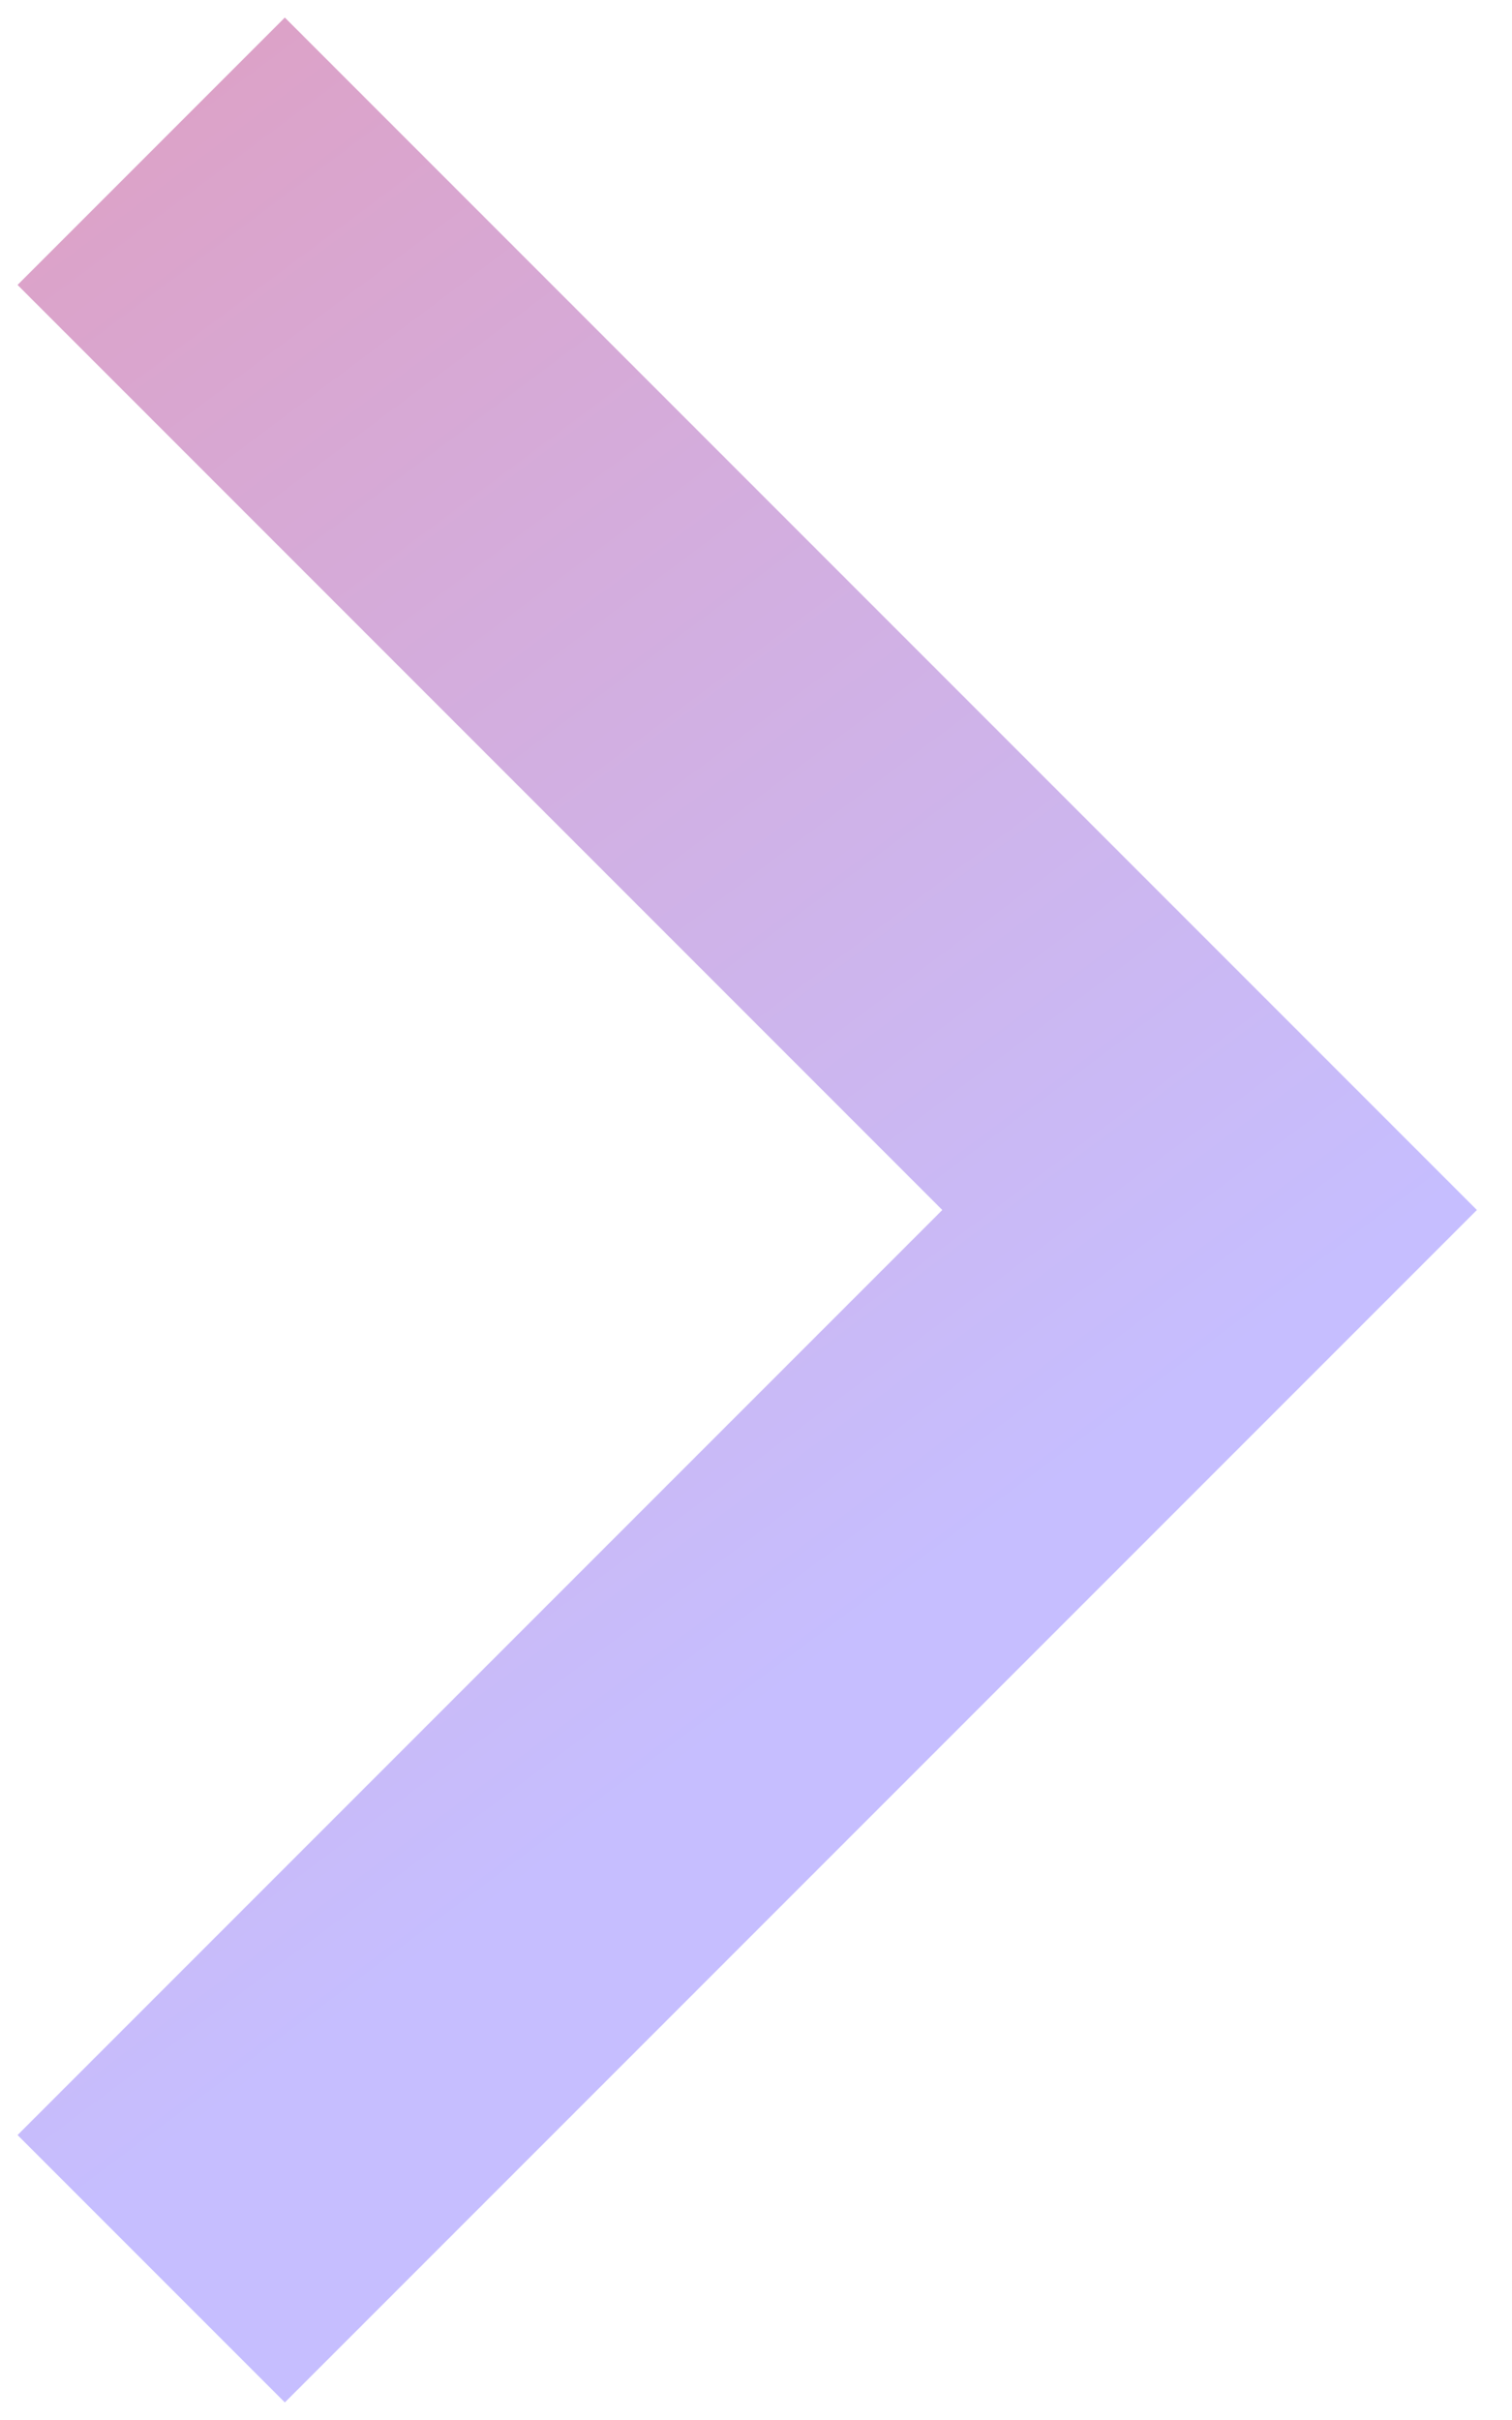 <svg xmlns="http://www.w3.org/2000/svg" width="20" height="32" viewBox="0 0 20 32" fill="none">
  <path d="M2 2L16 16L2 30" stroke="url(#paint0_linear_3_254)" stroke-width="5" />
  <defs>
    <linearGradient id="paint0_linear_3_254" x1="23" y1="13" x2="2.027" y2="-15.05"
      gradientUnits="userSpaceOnUse">
      <stop stop-color="#C6BEFF" />
      <stop offset="1" stop-color="#EA91A6" />
    </linearGradient>
  </defs>
</svg>